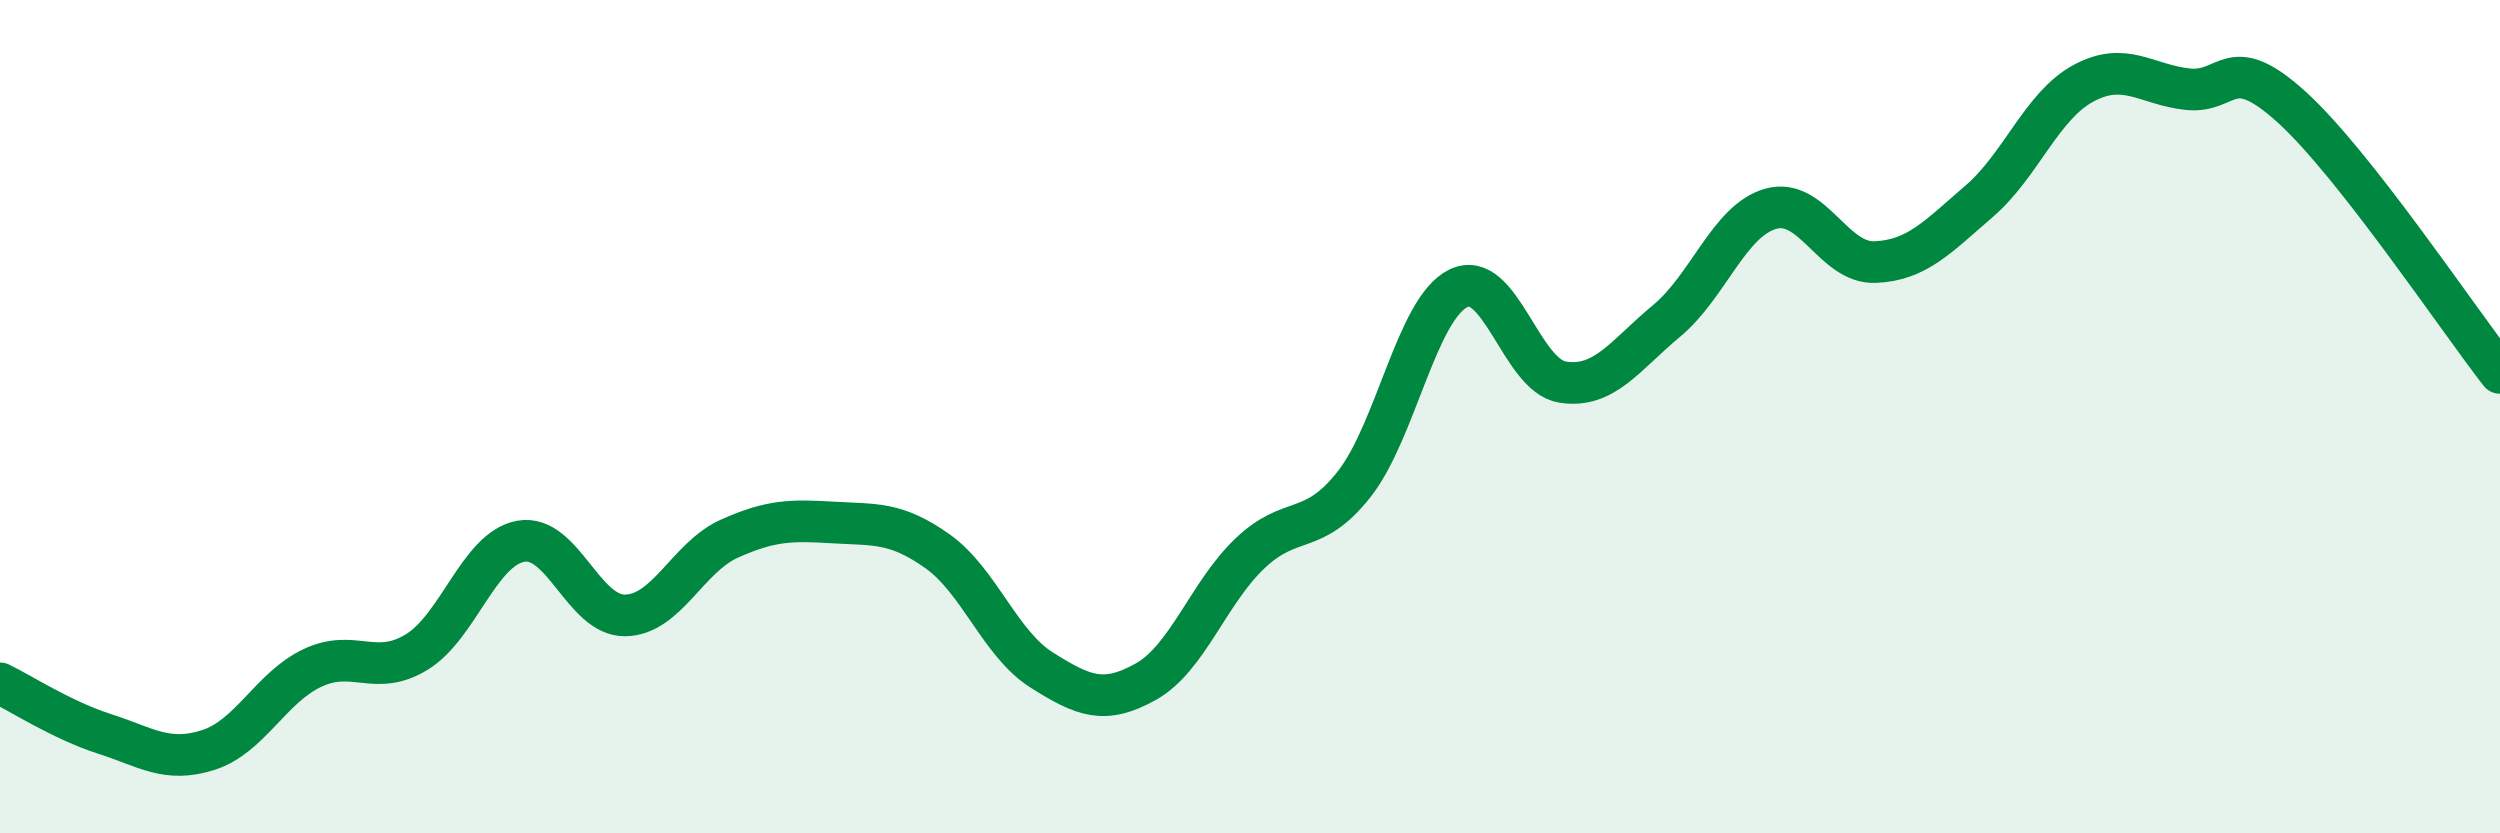 
    <svg width="60" height="20" viewBox="0 0 60 20" xmlns="http://www.w3.org/2000/svg">
      <path
        d="M 0,16.4 C 0.5,16.64 1.5,17.29 2.5,17.61 C 3.5,17.93 4,18.32 5,18 C 6,17.68 6.5,16.5 7.5,16.03 C 8.5,15.56 9,16.26 10,15.65 C 11,15.04 11.5,13.17 12.5,12.99 C 13.5,12.81 14,14.78 15,14.77 C 16,14.76 16.5,13.38 17.5,12.93 C 18.5,12.48 19,12.48 20,12.54 C 21,12.6 21.5,12.52 22.5,13.23 C 23.5,13.94 24,15.45 25,16.08 C 26,16.71 26.5,16.92 27.5,16.36 C 28.5,15.8 29,14.23 30,13.28 C 31,12.33 31.5,12.89 32.5,11.62 C 33.5,10.35 34,7.41 35,6.92 C 36,6.43 36.5,9.01 37.5,9.17 C 38.5,9.33 39,8.53 40,7.7 C 41,6.87 41.5,5.29 42.5,5.01 C 43.5,4.73 44,6.33 45,6.29 C 46,6.25 46.5,5.69 47.5,4.83 C 48.5,3.97 49,2.54 50,2 C 51,1.46 51.5,2.03 52.5,2.14 C 53.5,2.25 53.5,1.21 55,2.57 C 56.5,3.93 59,7.67 60,8.95L60 20L0 20Z"
        fill="#008740"
        opacity="0.1"
        stroke-linecap="round"
        stroke-linejoin="round"
      />
      <path
        d="M 0,16.4 C 0.5,16.64 1.5,17.29 2.5,17.61 C 3.5,17.93 4,18.32 5,18 C 6,17.68 6.5,16.5 7.5,16.03 C 8.5,15.56 9,16.26 10,15.65 C 11,15.04 11.5,13.17 12.5,12.99 C 13.5,12.81 14,14.78 15,14.77 C 16,14.76 16.5,13.38 17.5,12.93 C 18.5,12.48 19,12.48 20,12.54 C 21,12.6 21.5,12.52 22.5,13.23 C 23.5,13.94 24,15.45 25,16.08 C 26,16.71 26.5,16.92 27.5,16.36 C 28.5,15.8 29,14.23 30,13.28 C 31,12.33 31.5,12.89 32.5,11.62 C 33.5,10.35 34,7.41 35,6.92 C 36,6.43 36.5,9.01 37.5,9.17 C 38.5,9.33 39,8.53 40,7.7 C 41,6.87 41.5,5.29 42.5,5.01 C 43.5,4.73 44,6.33 45,6.29 C 46,6.25 46.5,5.69 47.5,4.83 C 48.5,3.97 49,2.54 50,2 C 51,1.46 51.5,2.03 52.5,2.14 C 53.5,2.25 53.5,1.21 55,2.57 C 56.5,3.93 59,7.67 60,8.95"
        stroke="#008740"
        stroke-width="1"
        fill="none"
        stroke-linecap="round"
        stroke-linejoin="round"
      />
    </svg>
  